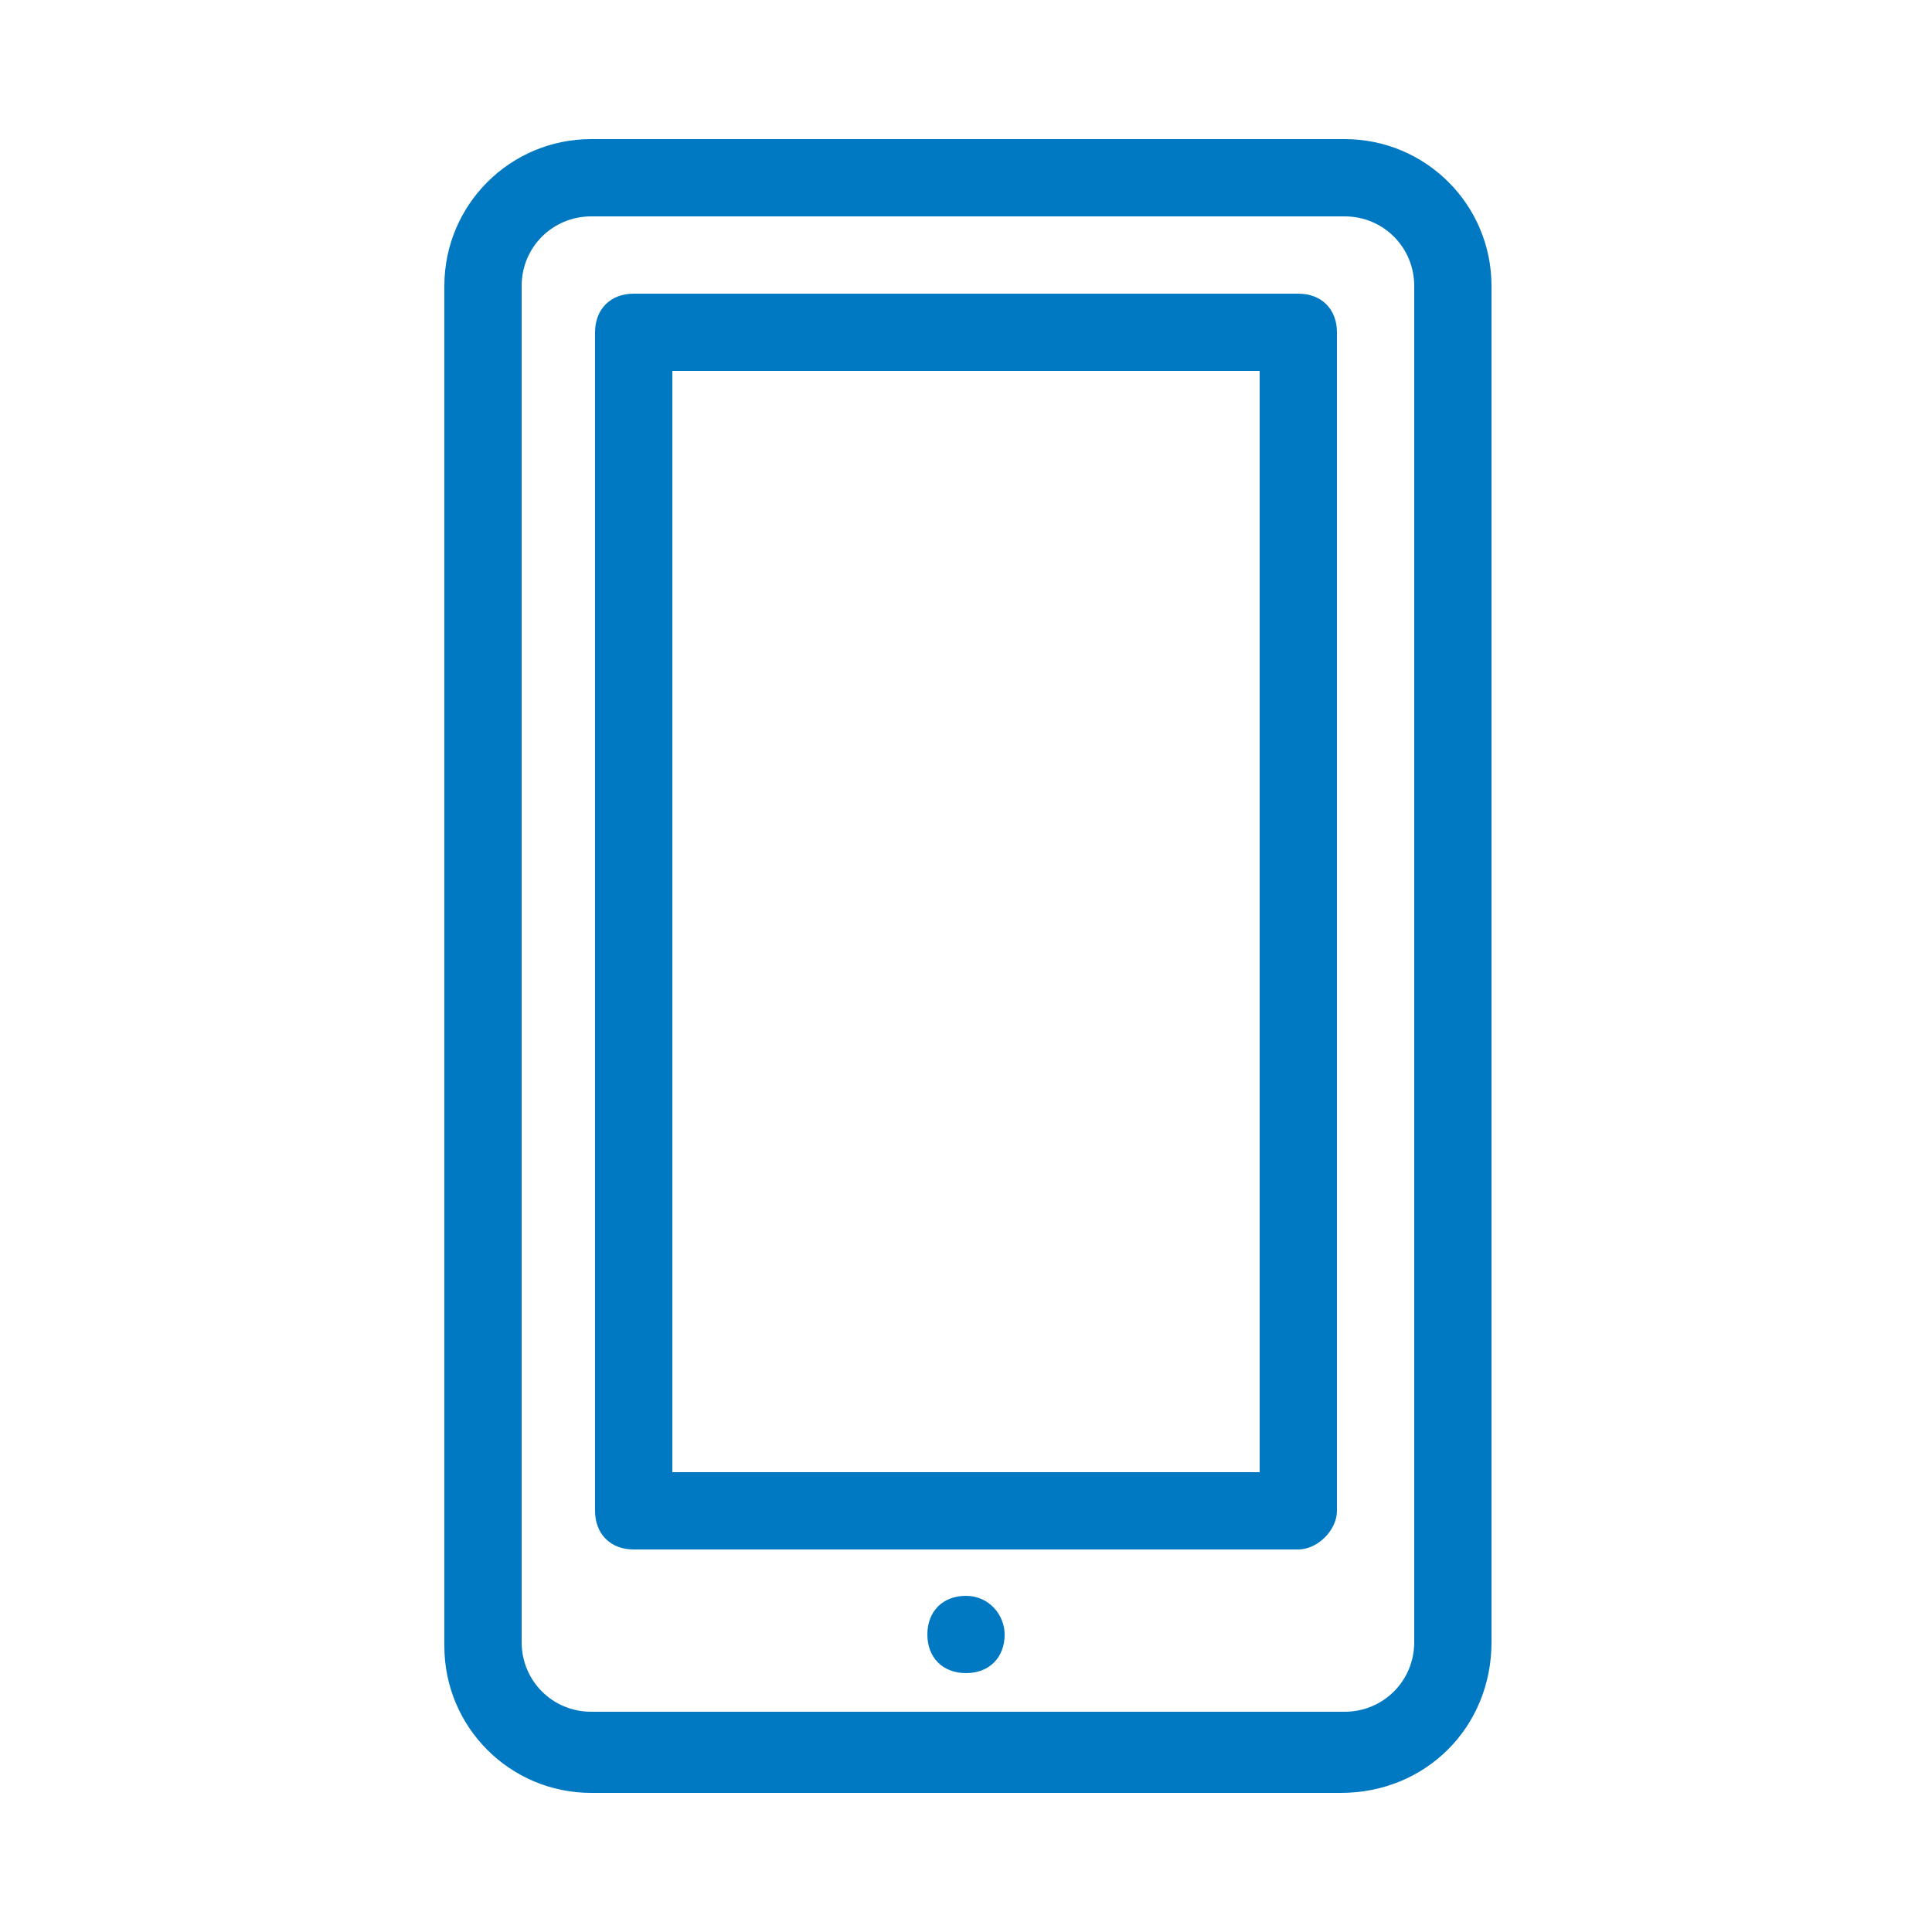 <?xml version="1.0" encoding="utf-8"?>
<!-- Generator: Adobe Illustrator 24.2.0, SVG Export Plug-In . SVG Version: 6.00 Build 0)  -->
<svg version="1.1" id="Layer_1" xmlns="http://www.w3.org/2000/svg" xmlns:xlink="http://www.w3.org/1999/xlink" x="0px" y="0px"
	 viewBox="0 0 50 50" style="enable-background:new 0 0 50 50;" xml:space="preserve">
<style type="text/css">
	.st0{fill:#0079C2;}
</style>
<g>
	<path class="st0" d="M34.7,46.4H15.3c-2.1,0-3.8-1.7-3.8-3.8V7.4c0-2.1,1.7-3.8,3.8-3.8h19.5c2.1,0,3.8,1.7,3.8,3.8v35.1
		C38.6,44.7,36.9,46.4,34.7,46.4z M15.3,5.6c-1,0-1.8,0.8-1.8,1.8v35.1c0,1,0.8,1.8,1.8,1.8h19.5c1,0,1.8-0.8,1.8-1.8V7.4
		c0-1-0.8-1.8-1.8-1.8H15.3z"/>
</g>
<g>
	<path class="st0" d="M26,42.3c0,0.6-0.4,1-1,1s-1-0.4-1-1c0-0.6,0.4-1,1-1S26,41.8,26,42.3z"/>
</g>
<g>
	<path class="st0" d="M33.6,40.1H16.4c-0.6,0-1-0.4-1-1V8.6c0-0.6,0.4-1,1-1h17.2c0.6,0,1,0.4,1,1v30.5
		C34.6,39.6,34.1,40.1,33.6,40.1z M17.4,38.1h15.2V9.6H17.4V38.1z"/>
</g>
</svg>
